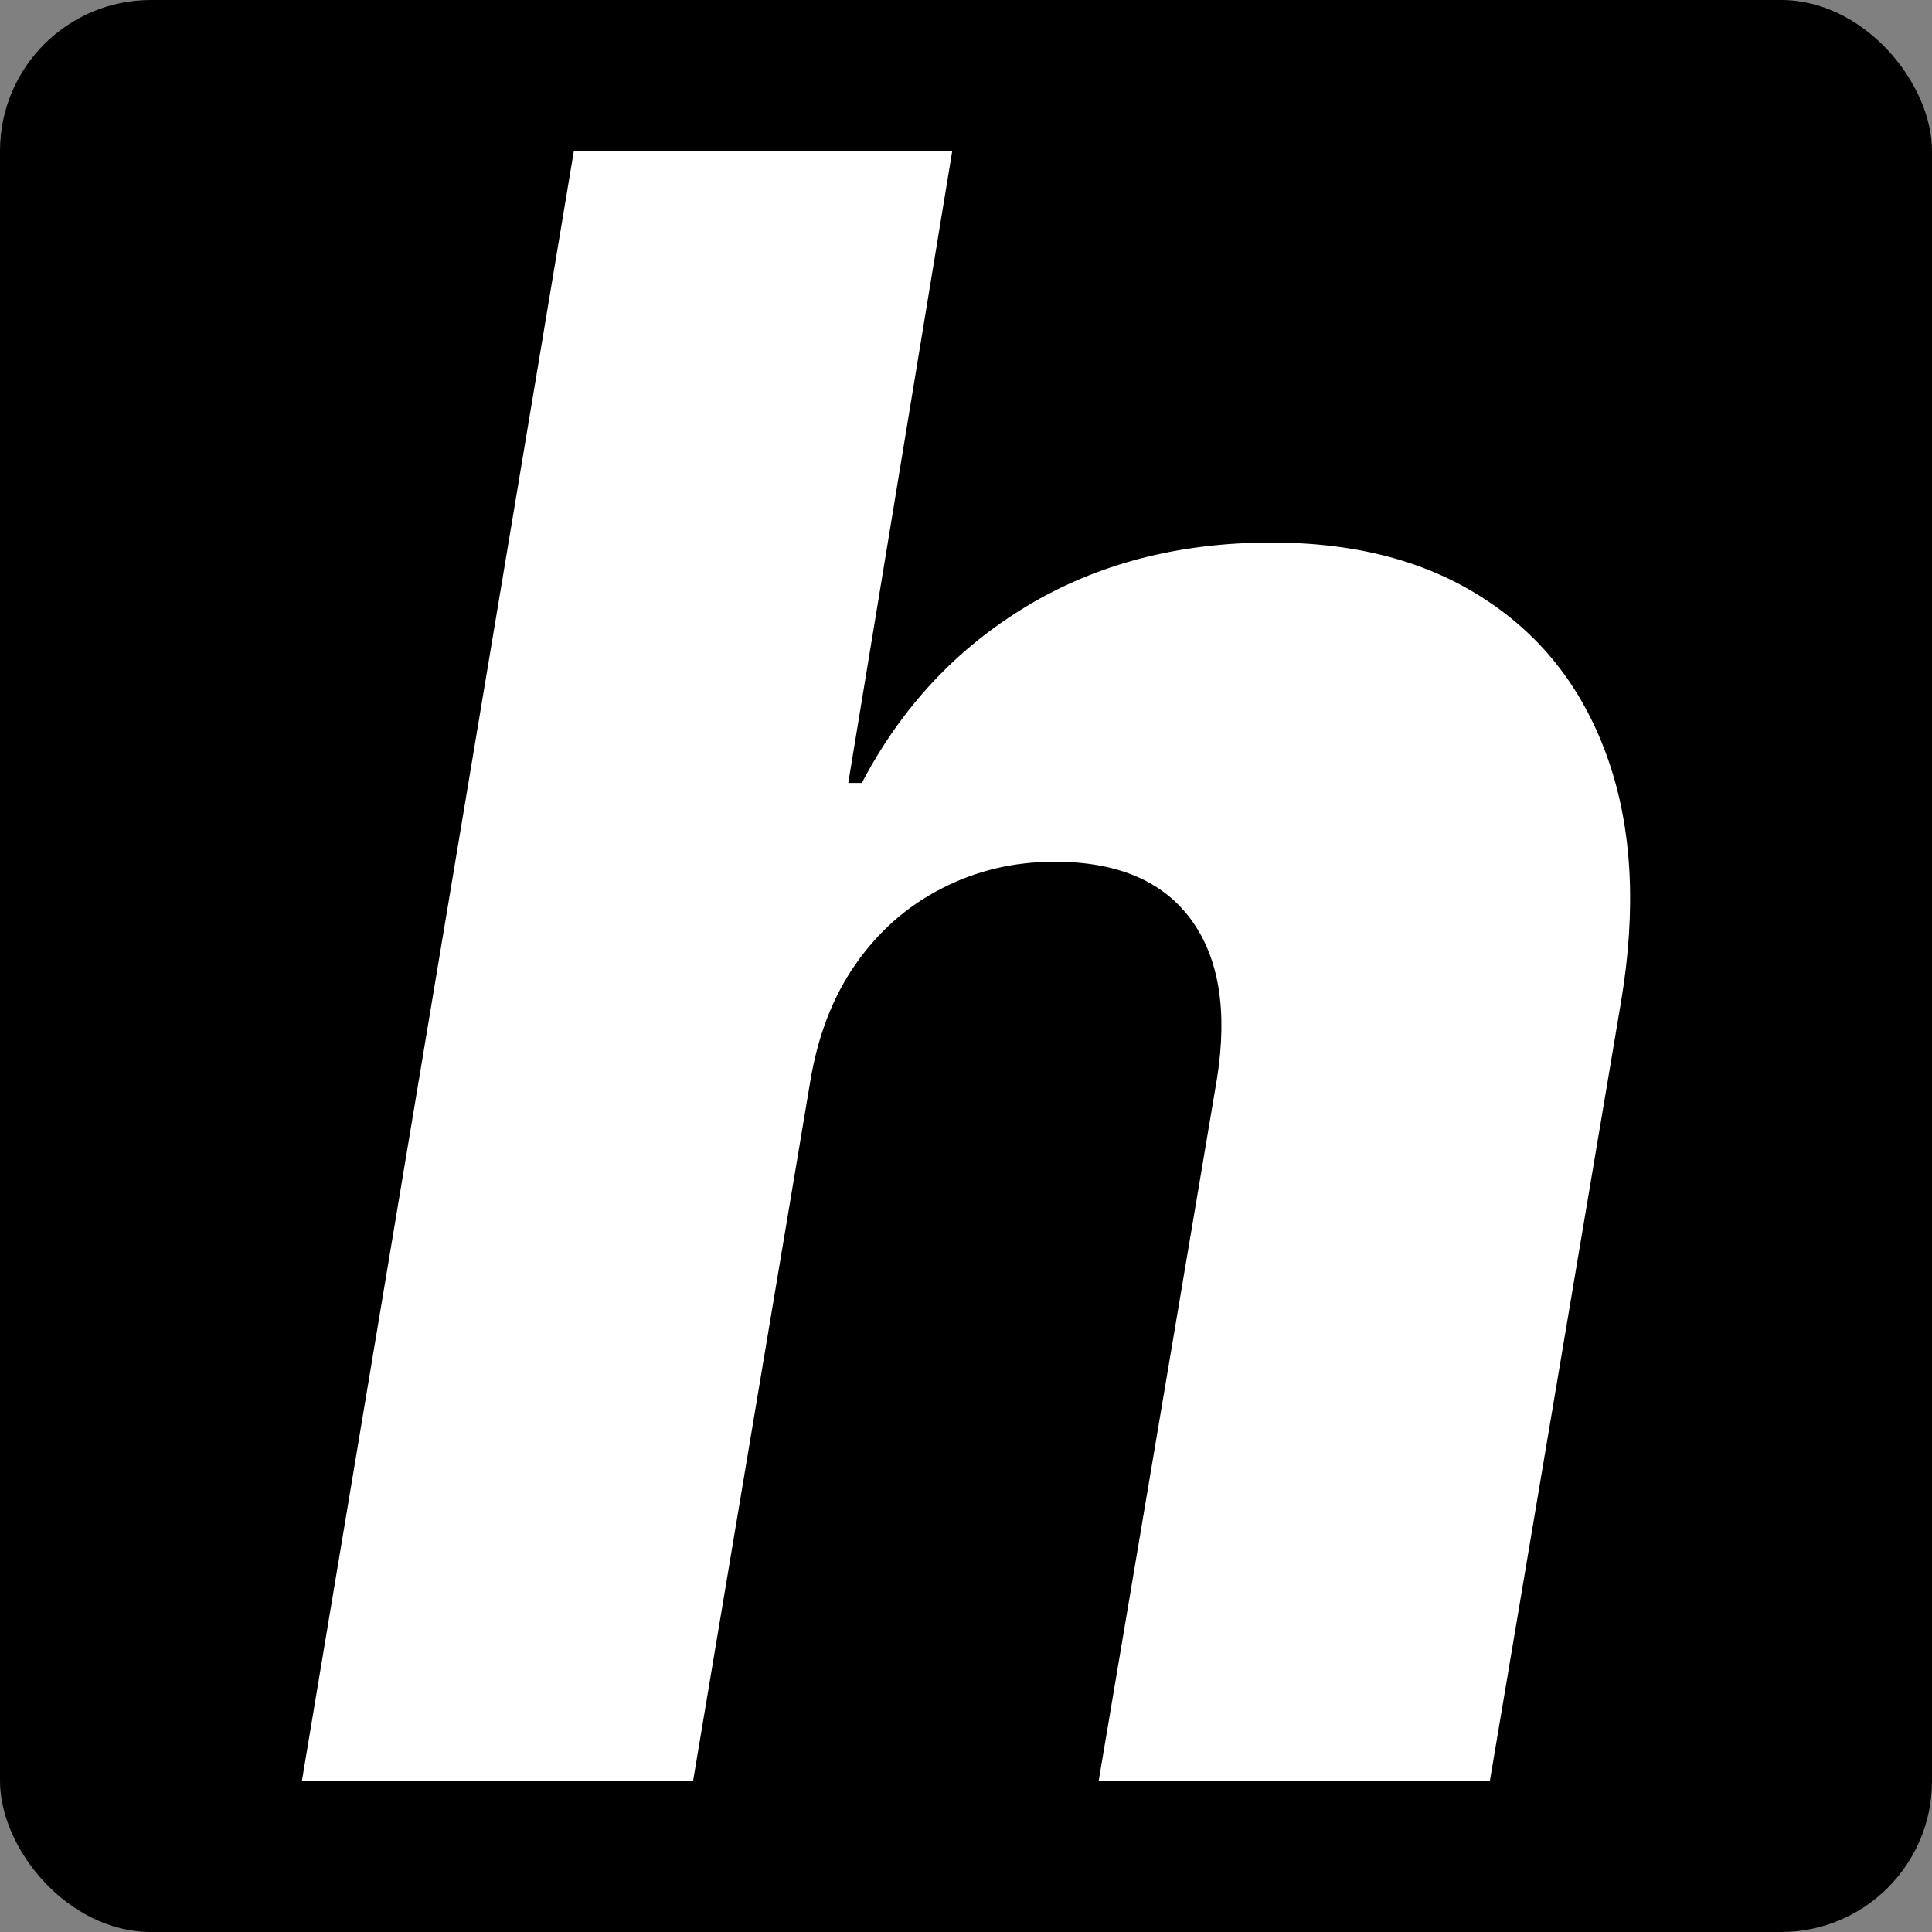 <svg width="128" height="128" viewBox="0 0 128 128" fill="none" xmlns="http://www.w3.org/2000/svg">
<rect x="0" y="0" width="128" height="128" fill="#808080" stroke="none"/>
<g clip-path="url(#clip0_8_73)">
<rect width="128" height="128" rx="10" fill="black"/>
<path d="M45.917 118L53.655 71.805C54.15 68.711 55.157 66.074 56.676 63.894C58.196 61.715 60.086 60.045 62.347 58.885C64.644 57.689 67.153 57.092 69.873 57.092C74.007 57.092 77.011 58.358 78.883 60.889C80.756 63.42 81.339 66.936 80.632 71.436L72.788 118H98.706L107.397 66.373C108.422 60.256 108.14 54.912 106.55 50.342C104.959 45.772 102.257 42.238 98.441 39.742C94.624 37.211 89.89 35.945 84.237 35.945C78.088 35.945 72.683 37.352 68.019 40.164C63.354 42.977 59.715 46.879 57.1 51.871H56.199L63.089 10H38.02L20 118H45.917Z" fill="white"/>
</g>
<defs>
<clipPath id="clip0_8_73">
<rect width="128" height="128" fill="white"/>
</clipPath>
</defs>
</svg>
